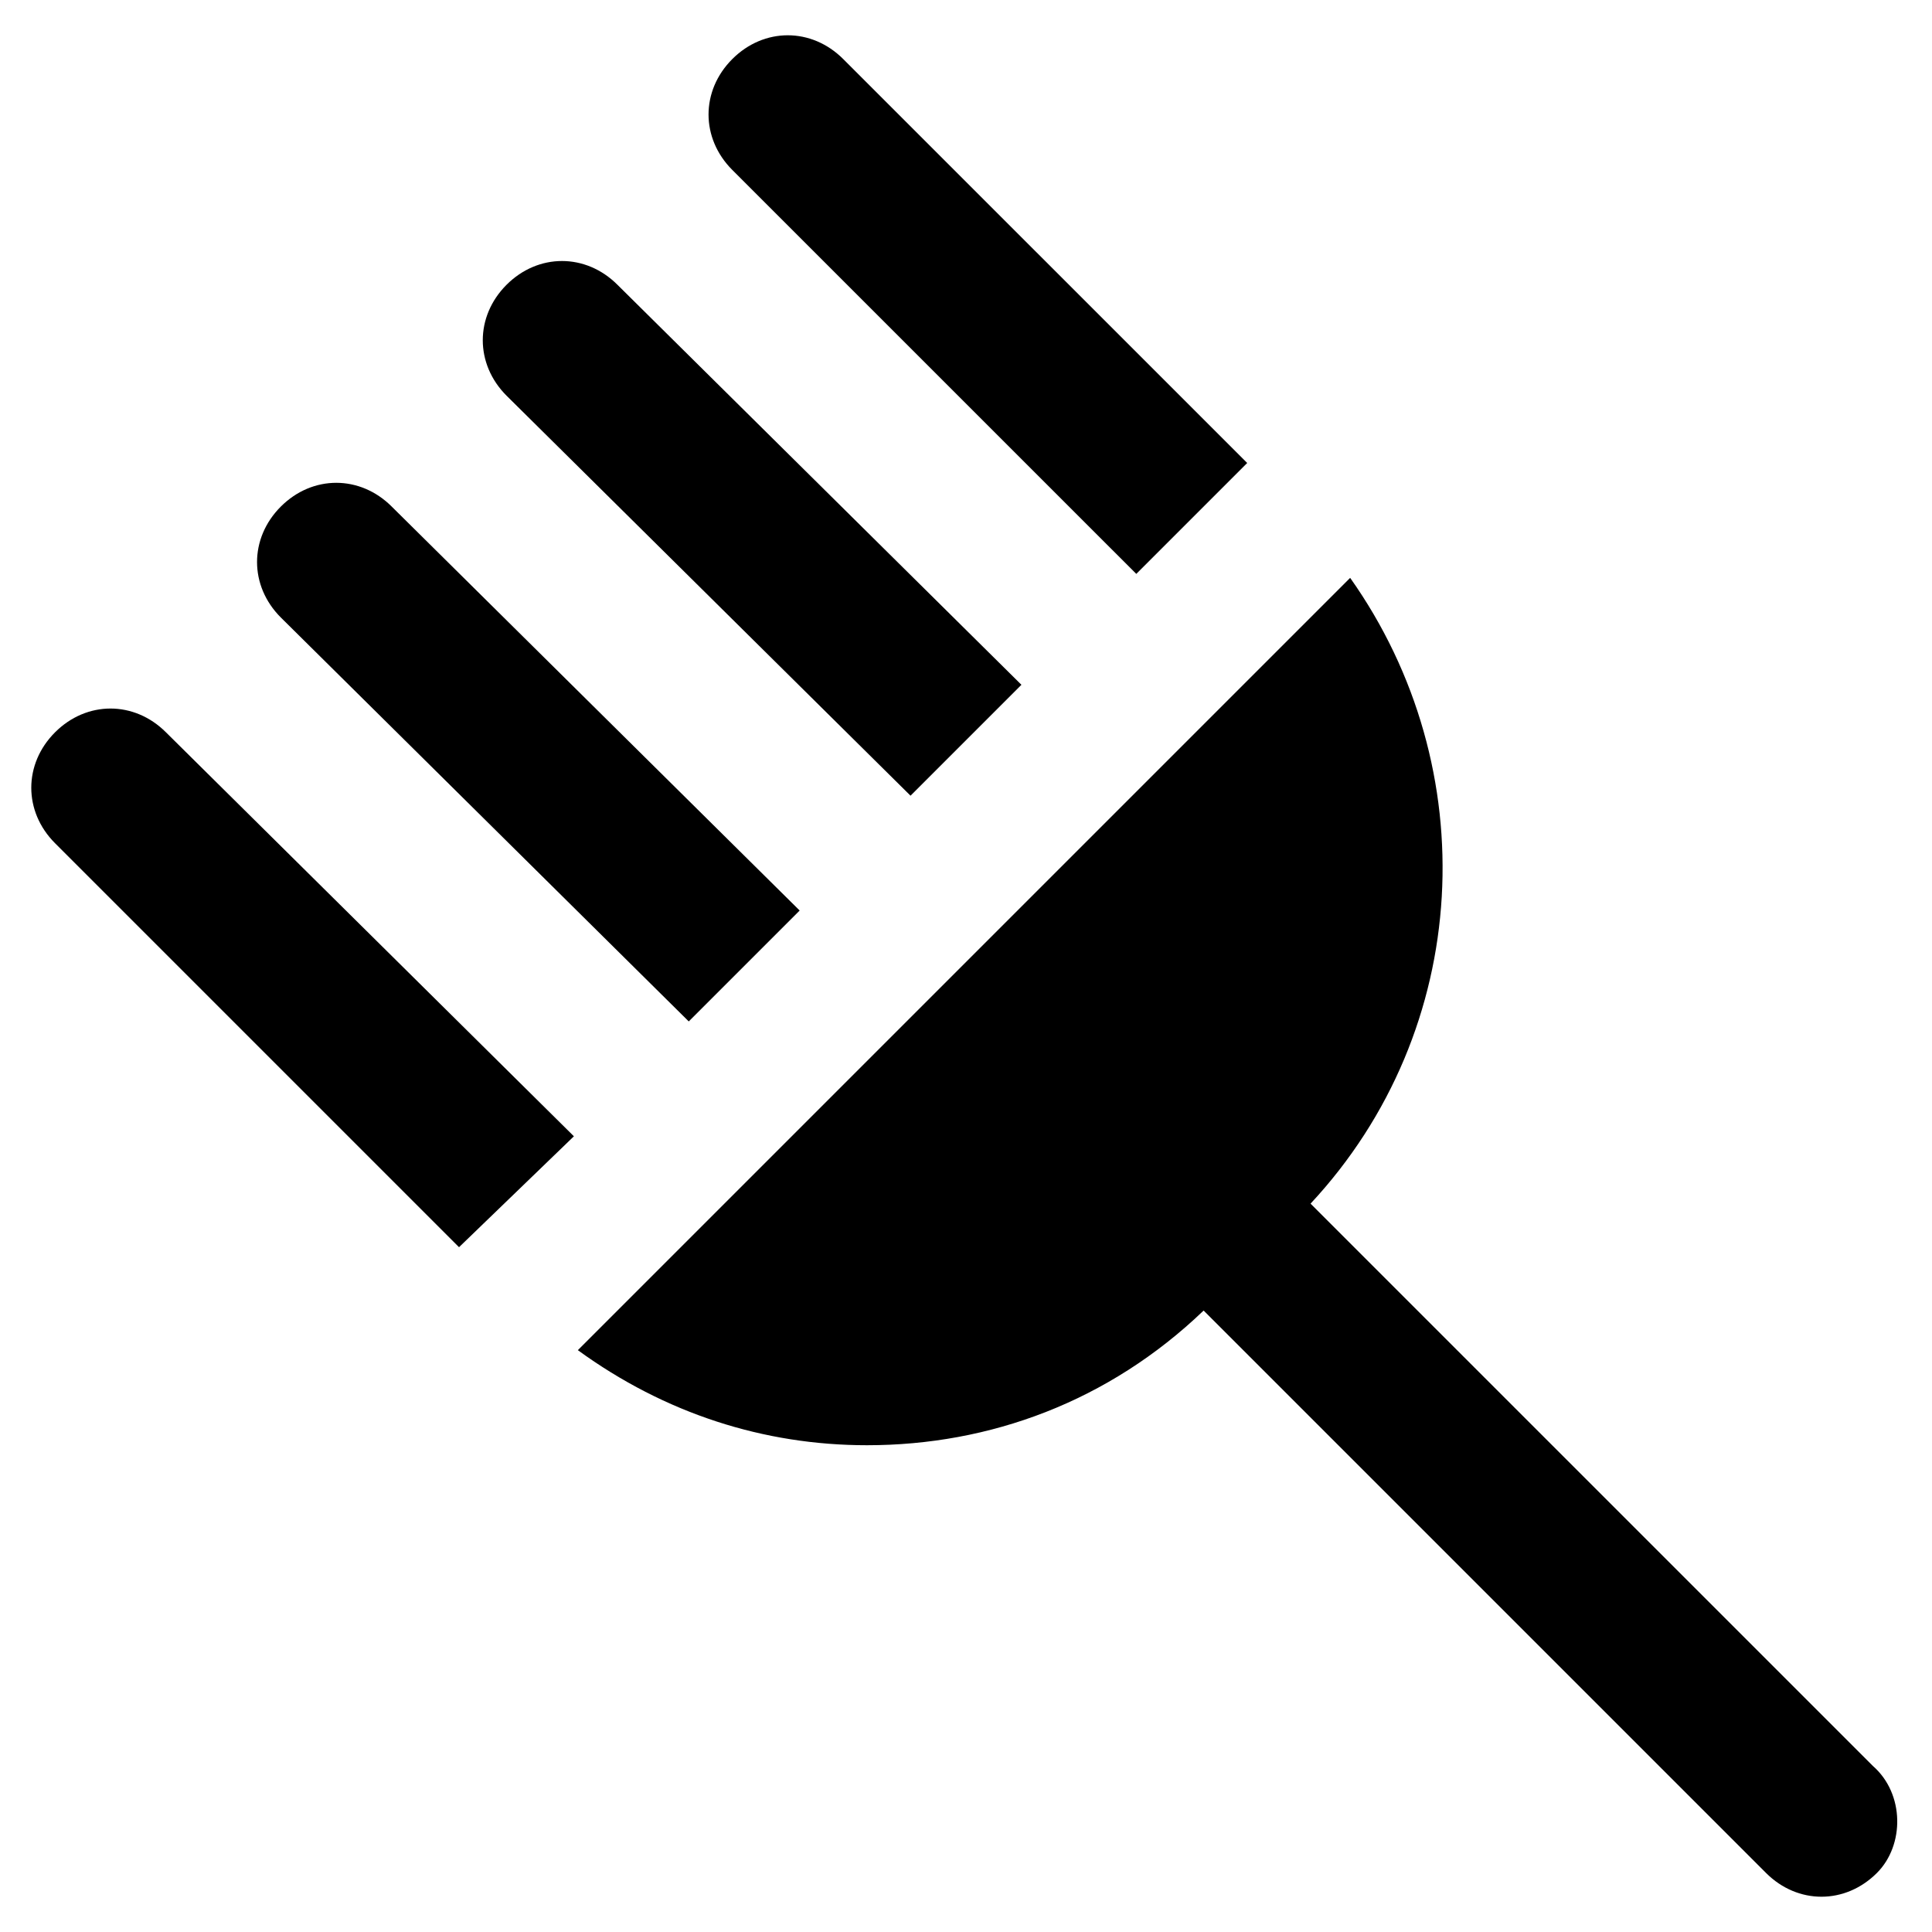 <?xml version="1.0" encoding="UTF-8"?>
<!-- Uploaded to: SVG Repo, www.svgrepo.com, Generator: SVG Repo Mixer Tools -->
<svg fill="#000000" width="800px" height="800px" version="1.1" viewBox="144 144 512 512" xmlns="http://www.w3.org/2000/svg">
 <g>
  <path d="m445.13 296.09 29.391-29.391-107.06-107.05c-8.398-8.398-20.992-8.398-29.391 0-8.398 8.398-8.398 20.992 0 29.391z"/>
  <path d="m326.53 414.69 29.391-29.391-108.11-107.05c-8.398-8.398-20.992-8.398-29.391 0-8.398 8.398-8.398 20.992 0 29.391z"/>
  <path d="m385.3 354.87 29.391-29.391-107.06-106.01c-8.398-8.398-20.992-8.398-29.391 0-8.398 8.398-8.398 20.992 0 29.391z"/>
  <path d="m296.09 445.13-108.11-107.06c-8.398-8.398-20.992-8.398-29.391 0-8.398 8.398-8.398 20.992 0 29.391l107.06 107.06z"/>
  <path d="m640.36 612.02-149.05-149.04c43.035-46.184 46.184-115.46 10.496-165.84l-204.67 204.67c23.09 16.793 49.332 25.191 76.621 25.191 32.539 0 64.027-11.547 89.215-35.688l149.04 149.04c4.199 4.199 9.445 6.297 14.695 6.297 5.246 0 10.496-2.098 14.695-6.297 7.348-7.344 7.348-20.988-1.047-28.336z"/>
 </g>
</svg>